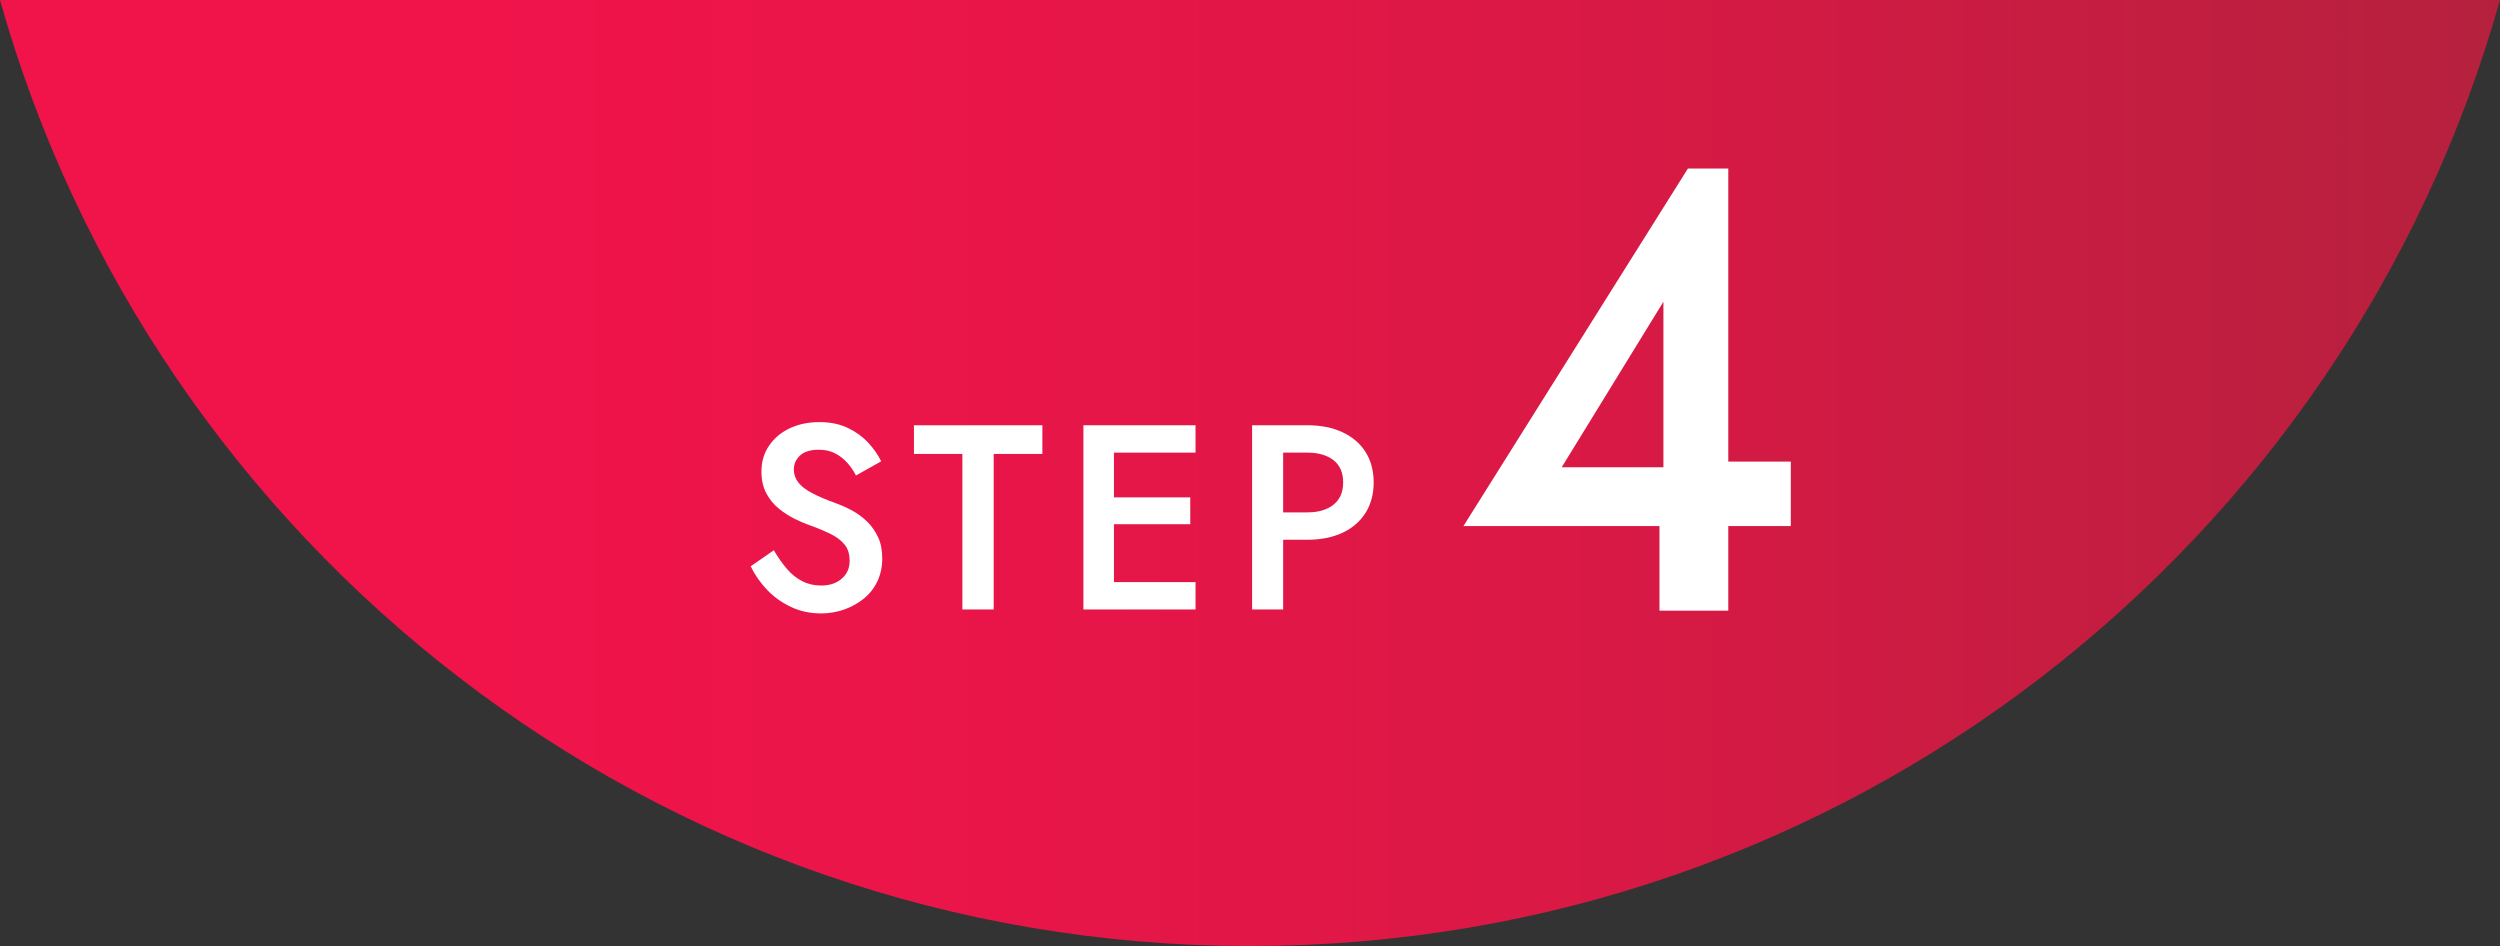 <?xml version="1.0" encoding="UTF-8"?><svg id="_レイヤー_2" xmlns="http://www.w3.org/2000/svg" xmlns:xlink="http://www.w3.org/1999/xlink" viewBox="0 0 190 71.9"><rect x="0" y="0" width="190" height="71.9" fill="#333333" stroke="none"/><defs><style>.cls-1{fill:url(#_グラデーション2);}.cls-1,.cls-2{stroke-width:0px;}.cls-2{fill:#fff;}</style><linearGradient id="_グラデーション2" x1="0" y1="35.95" x2="190" y2="35.95" gradientUnits="userSpaceOnUse"><stop offset=".19" stop-color="#f0144b"/><stop offset=".38" stop-color="#ea1549"/><stop offset=".64" stop-color="#d91945"/><stop offset=".92" stop-color="#bd1f3f"/><stop offset="1" stop-color="#b5213d"/></linearGradient></defs><g id="layer_1"><path class="cls-1" d="m0,0c11.67,41.49,49.78,71.9,95,71.9S178.33,41.49,190,0H0Z"/><path class="cls-2" d="m128.28,12.81h3.07v33.6h-5.23v-8.45l.3-.53v-14.5l-7.73,12.58h10.5l.73-.43h6.18v4.9h-24.88l17.06-27.17Z"/><path class="cls-2" d="m59.8,43.23c.35.41.74.72,1.17.94.43.22.91.33,1.44.33.64,0,1.16-.17,1.56-.52s.6-.79.6-1.34-.13-.94-.38-1.25c-.25-.31-.6-.58-1.05-.8-.45-.22-.96-.44-1.55-.65-.35-.12-.73-.28-1.16-.49-.43-.21-.83-.47-1.22-.78-.39-.31-.71-.7-.96-1.16-.25-.46-.38-1.02-.38-1.67,0-.75.19-1.4.58-1.97.39-.57.91-1.01,1.57-1.32.66-.31,1.41-.47,2.25-.47s1.55.15,2.16.44c.61.29,1.13.67,1.55,1.12.42.45.75.93.99,1.42l-1.92,1.08c-.17-.35-.39-.67-.66-.97-.27-.3-.58-.54-.93-.72-.35-.18-.76-.27-1.23-.27-.65,0-1.13.15-1.44.45-.31.3-.46.65-.46,1.05,0,.36.11.68.33.97.22.29.56.56,1.03.81.47.25,1.07.51,1.82.78.41.15.83.33,1.25.56.42.23.8.51,1.15.85.35.34.62.74.83,1.19.21.45.31.99.31,1.6,0,.65-.13,1.24-.38,1.76s-.6.96-1.04,1.31c-.44.35-.94.63-1.49.82-.55.19-1.13.29-1.73.29-.83,0-1.59-.16-2.29-.49-.7-.33-1.31-.76-1.83-1.31-.52-.55-.93-1.14-1.24-1.78l1.76-1.22c.31.53.64,1,.99,1.41Z"/><path class="cls-2" d="m69.46,32.32h9.76v2.18h-3.7v11.82h-2.38v-11.82h-3.68v-2.18Z"/><path class="cls-2" d="m84.66,32.32v14h-2.32v-14h2.32Zm-.86,0h7.06v2.08h-7.06v-2.08Zm0,5.48h6.66v2.04h-6.66v-2.04Zm0,6.44h7.06v2.08h-7.06v-2.08Z"/><path class="cls-2" d="m97.52,32.32v14h-2.36v-14h2.36Zm-.96,0h2.82c1.01,0,1.9.18,2.65.53.75.35,1.34.85,1.75,1.5.41.65.62,1.42.62,2.31s-.21,1.67-.62,2.32c-.41.65-1,1.16-1.75,1.51-.75.35-1.64.53-2.65.53h-2.82v-2.08h2.82c.81,0,1.47-.19,1.96-.58.49-.39.74-.95.74-1.7s-.25-1.31-.74-1.69c-.49-.38-1.15-.57-1.96-.57h-2.82v-2.08Z"/></g></svg>